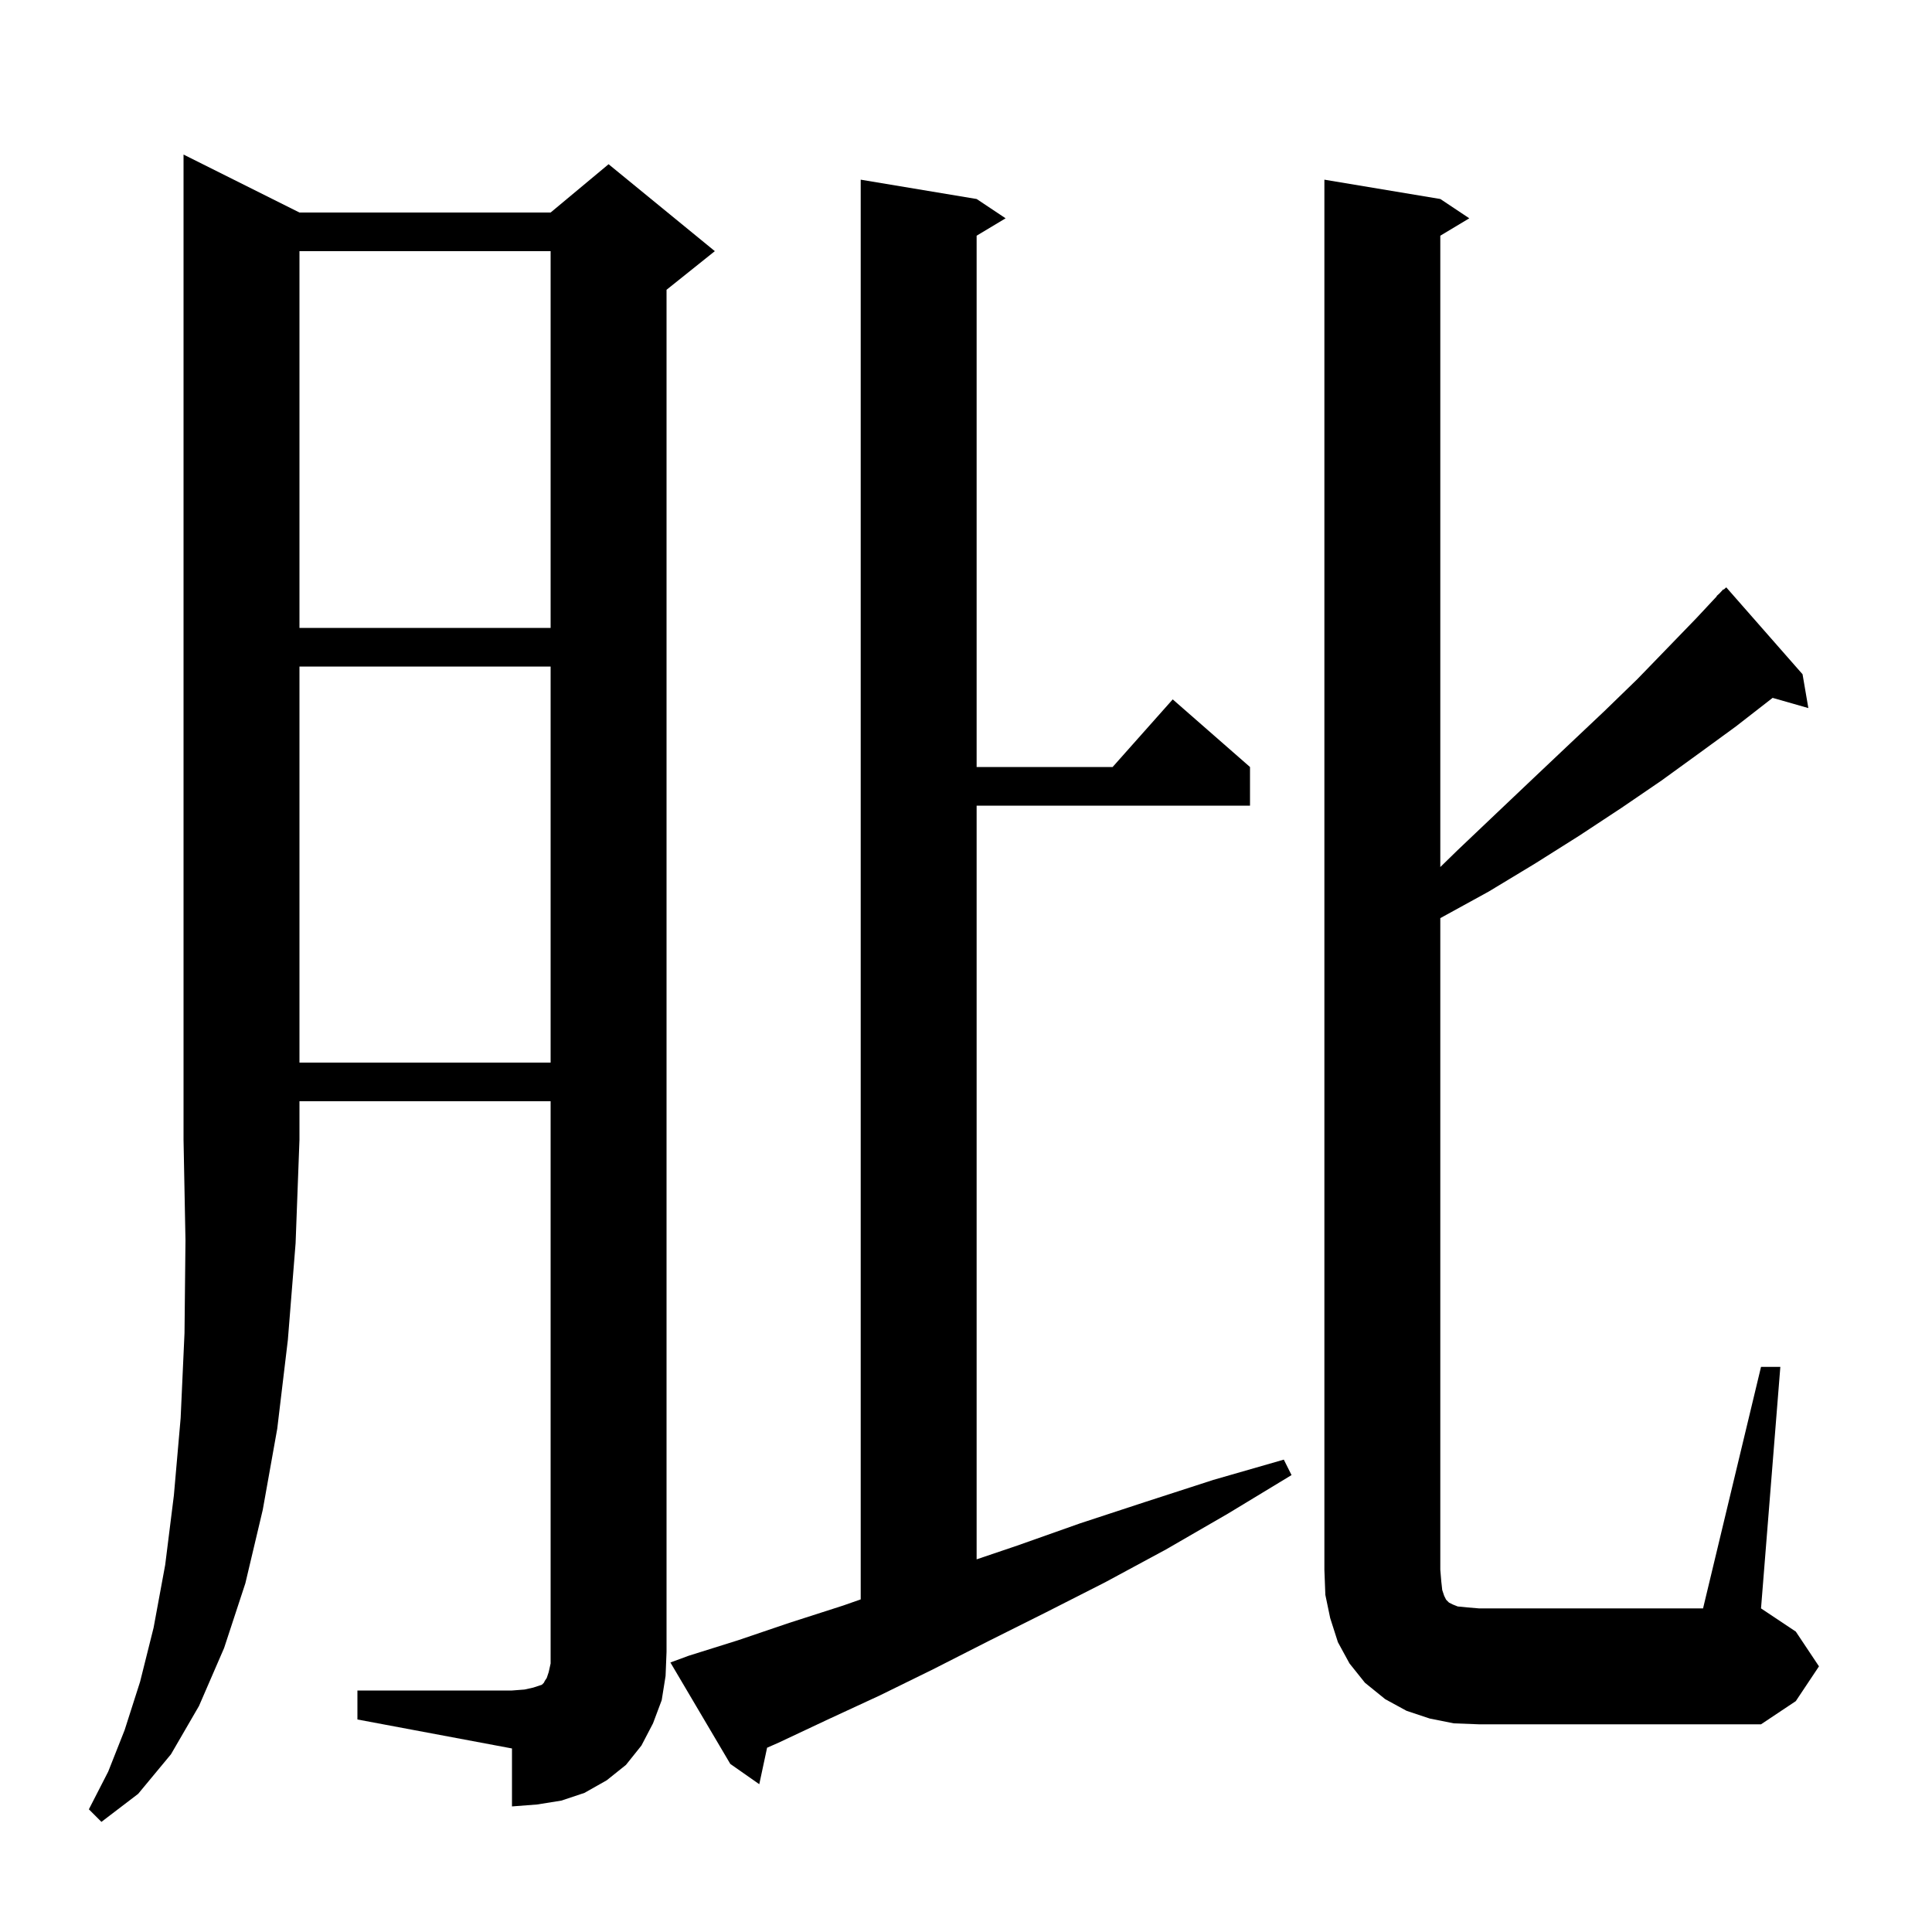 <svg xmlns="http://www.w3.org/2000/svg" xmlns:xlink="http://www.w3.org/1999/xlink" version="1.1" baseProfile="full" viewBox="0 0 200 200" width="200" height="200">
<g fill="black">
<path d="M 31.0 22.0 L 57.0 22.0 L 63.0 17.0 L 74.0 26.0 L 69.0 30.0 L 69.0 171.0 L 68.9 173.5 L 68.5 176.0 L 67.6 178.4 L 66.4 180.7 L 64.8 182.7 L 62.8 184.3 L 60.5 185.6 L 58.1 186.4 L 55.6 186.8 L 53.0 187.0 L 53.0 181.0 L 37.0 178.0 L 37.0 175.0 L 53.0 175.0 L 54.3 174.9 L 55.2 174.7 L 56.1 174.4 L 56.3 174.2 L 56.4 174.0 L 56.6 173.7 L 56.8 173.1 L 57.0 172.2 L 57.0 114.0 L 31.0 114.0 L 31.0 118.0 L 30.6 128.7 L 29.8 138.7 L 28.7 147.9 L 27.2 156.3 L 25.4 163.9 L 23.2 170.6 L 20.6 176.6 L 17.7 181.6 L 14.3 185.7 L 10.5 188.6 L 9.2 187.3 L 11.2 183.4 L 12.9 179.1 L 14.5 174.1 L 15.9 168.5 L 17.1 162.0 L 18.0 154.8 L 18.7 146.8 L 19.1 138.0 L 19.2 128.4 L 19.0 118.0 L 19.0 16.0 Z M 71.3 171.4 L 76.4 169.8 L 81.7 168.0 L 87.3 166.2 L 89.1 165.568 L 89.1 18.6 L 101.1 20.6 L 104.1 22.6 L 101.1 24.4 L 101.1 79.4 L 115.178 79.4 L 121.4 72.4 L 129.4 79.4 L 129.4 83.4 L 101.1 83.4 L 101.1 161.423 L 105.3 160.0 L 111.8 157.7 L 118.5 155.5 L 125.6 153.2 L 132.9 151.1 L 133.7 152.7 L 127.1 156.7 L 120.7 160.4 L 114.4 163.8 L 108.3 166.9 L 102.3 169.9 L 96.6 172.8 L 91.1 175.5 L 85.7 178.0 L 80.6 180.4 L 79.409 180.924 L 78.6 184.7 L 75.6 182.6 L 69.4 172.1 Z M 182.3 141.5 L 184.3 141.5 L 182.3 166.5 L 185.9 168.9 L 188.3 172.5 L 185.9 176.1 L 182.3 178.5 L 153.1 178.5 L 150.5 178.4 L 148.0 177.9 L 145.6 177.1 L 143.4 175.9 L 141.3 174.2 L 139.7 172.2 L 138.5 170.0 L 137.7 167.5 L 137.2 165.1 L 137.1 162.5 L 137.1 18.6 L 149.1 20.6 L 152.1 22.6 L 149.1 24.4 L 149.1 89.756 L 150.9 88.0 L 154.9 84.2 L 158.8 80.5 L 162.5 77.0 L 166.1 73.6 L 169.5 70.3 L 172.6 67.1 L 175.6 64.0 L 177.725 61.723 L 177.7 61.7 L 177.992 61.438 L 178.4 61.0 L 178.435 61.038 L 178.7 60.8 L 186.6 69.8 L 187.2 73.3 L 183.5 72.243 L 183.3 72.4 L 179.7 75.2 L 176.0 77.9 L 172.0 80.8 L 167.9 83.6 L 163.5 86.5 L 158.9 89.4 L 154.1 92.3 L 149.1 95.045 L 149.1 162.5 L 149.2 163.7 L 149.3 164.6 L 149.5 165.2 L 149.7 165.6 L 150.0 165.9 L 150.4 166.1 L 150.9 166.3 L 151.9 166.4 L 153.1 166.5 L 176.3 166.5 Z M 31.0 69.0 L 31.0 110.0 L 57.0 110.0 L 57.0 69.0 Z M 31.0 26.0 L 31.0 65.0 L 57.0 65.0 L 57.0 26.0 Z " />
</g>
</svg>

